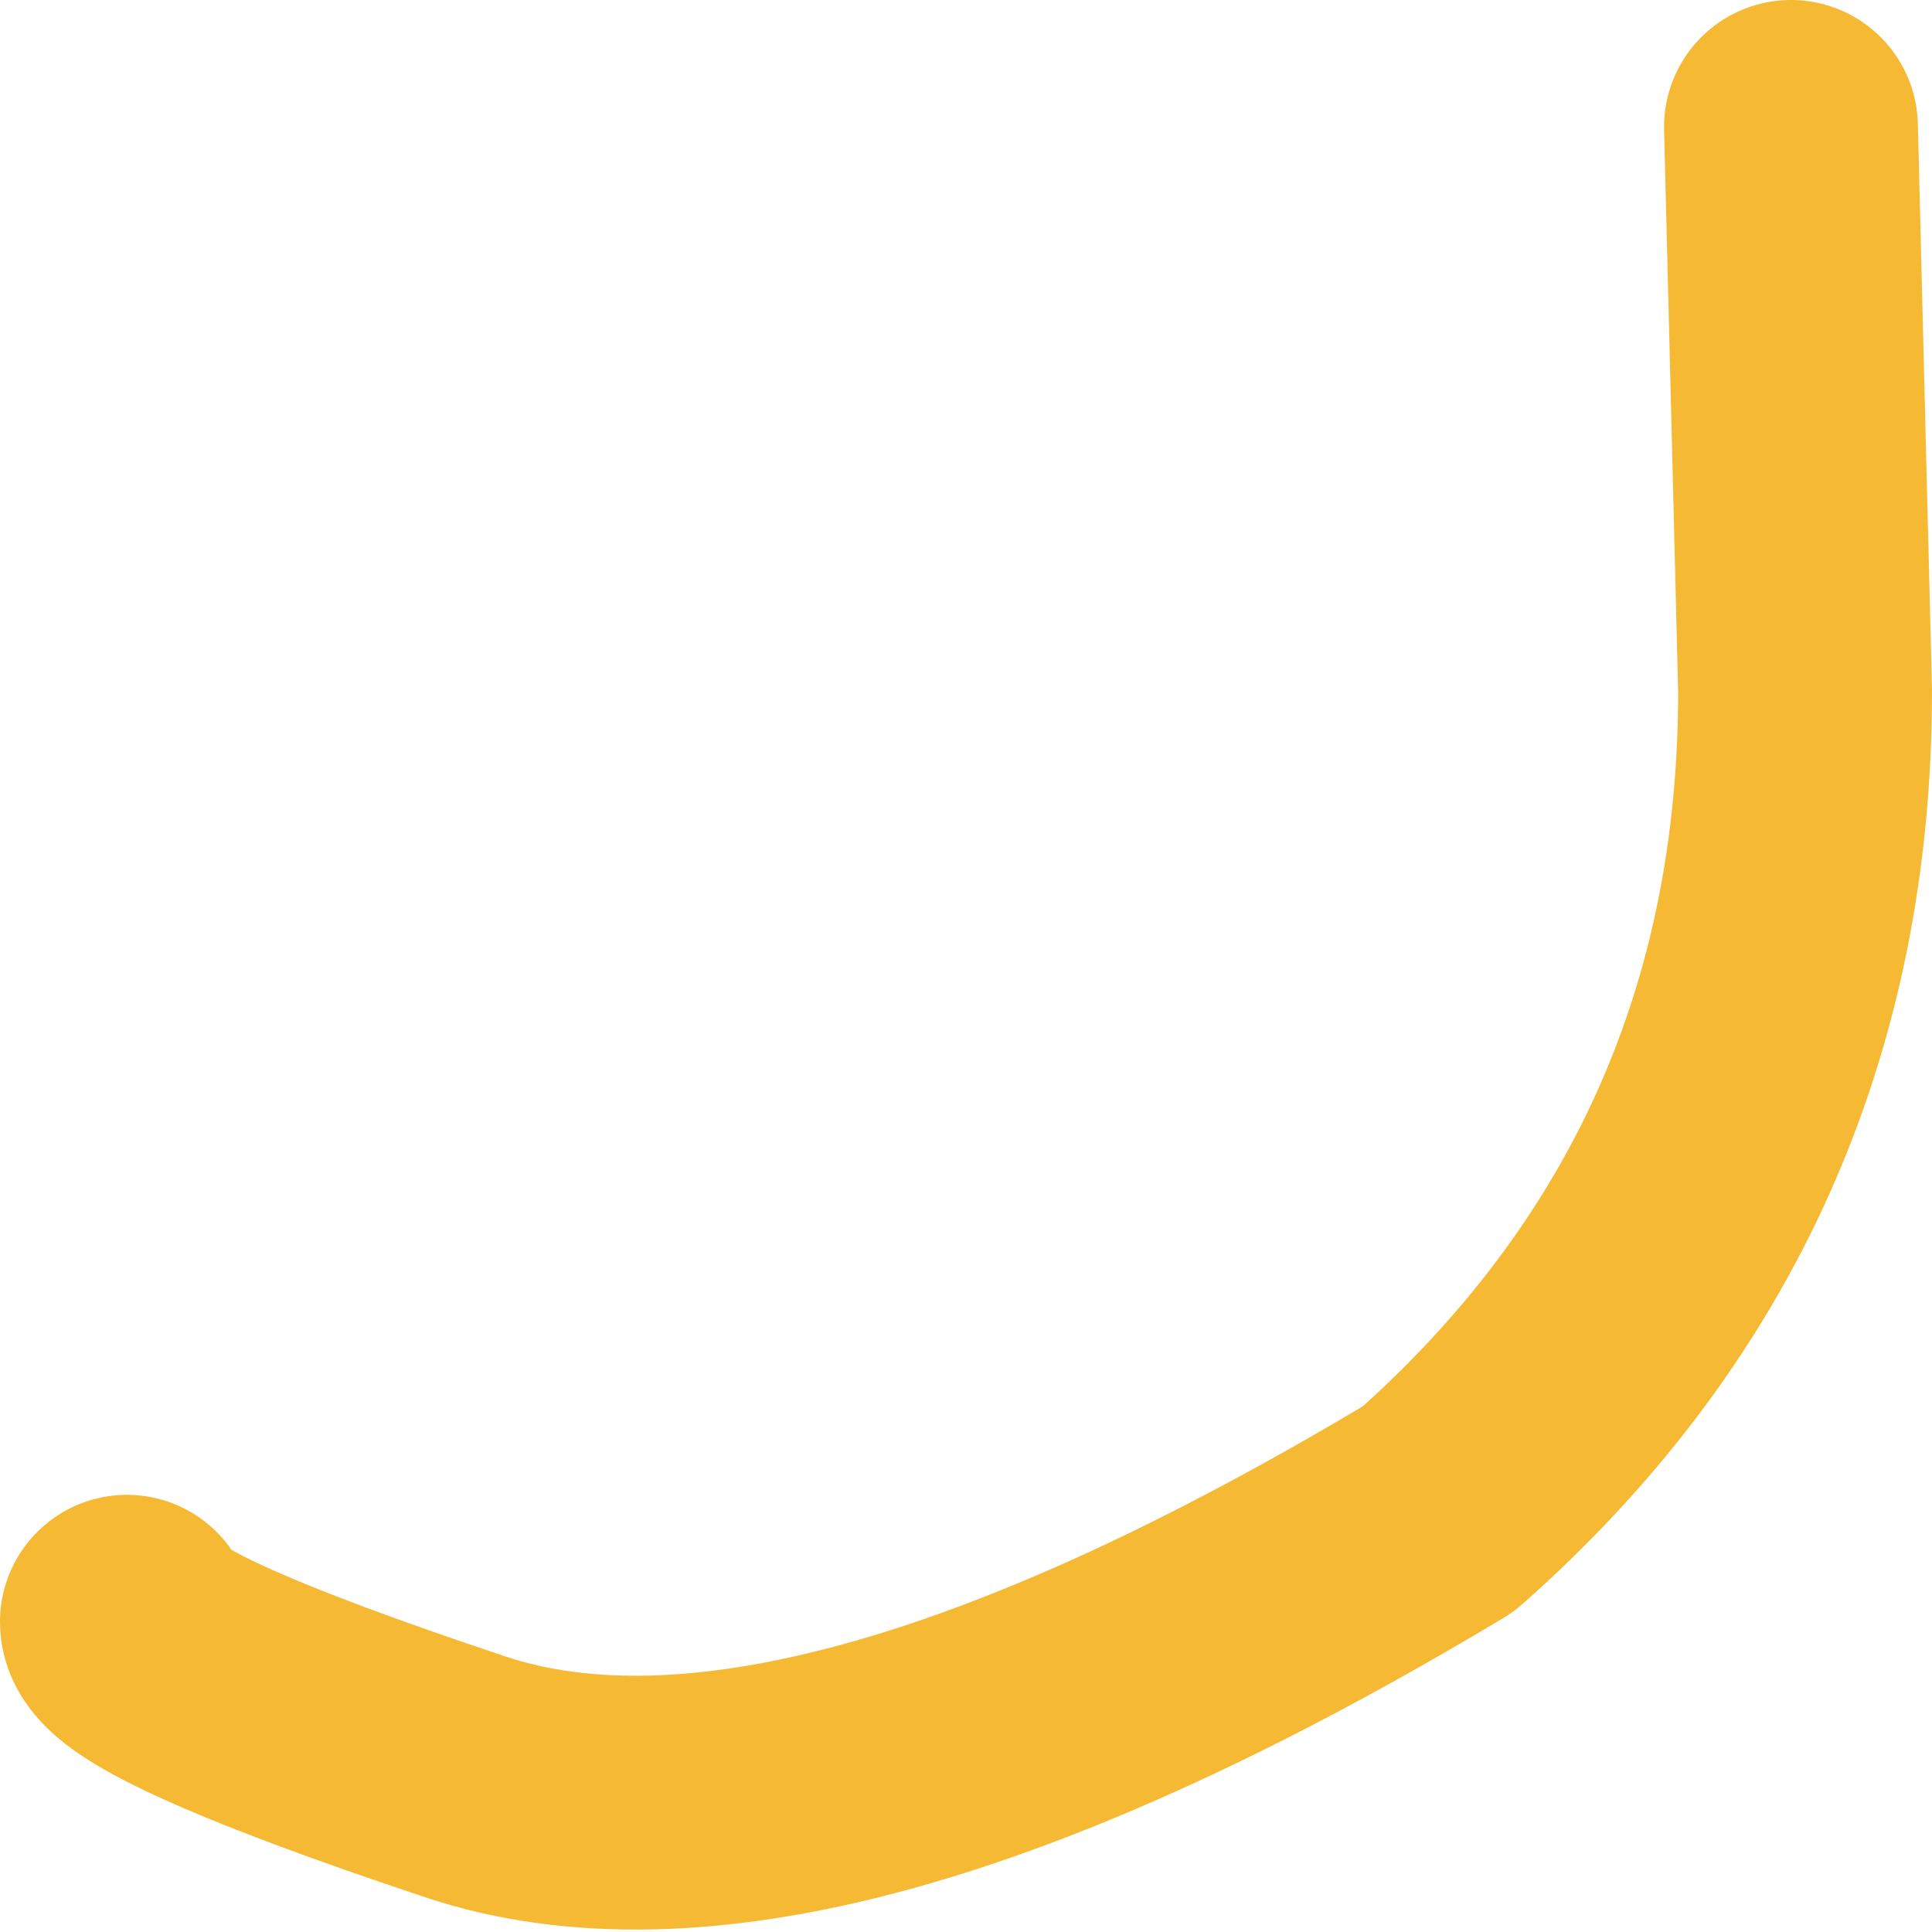 <?xml version="1.0" encoding="UTF-8" standalone="no"?>
<svg xmlns:xlink="http://www.w3.org/1999/xlink" height="6.85px" width="6.85px" xmlns="http://www.w3.org/2000/svg">
  <g transform="matrix(1.0, 0.0, 0.0, 1.0, 0.0, 0.0)">
    <path d="M6.35 0.45 L6.4 2.45 Q6.4 4.2 5.1 5.35 2.85 6.7 1.65 6.3 0.45 5.9 0.45 5.75" fill="none" stroke="#f6b934" stroke-linecap="round" stroke-linejoin="round" stroke-width="0.9"/>
  </g>
</svg>
